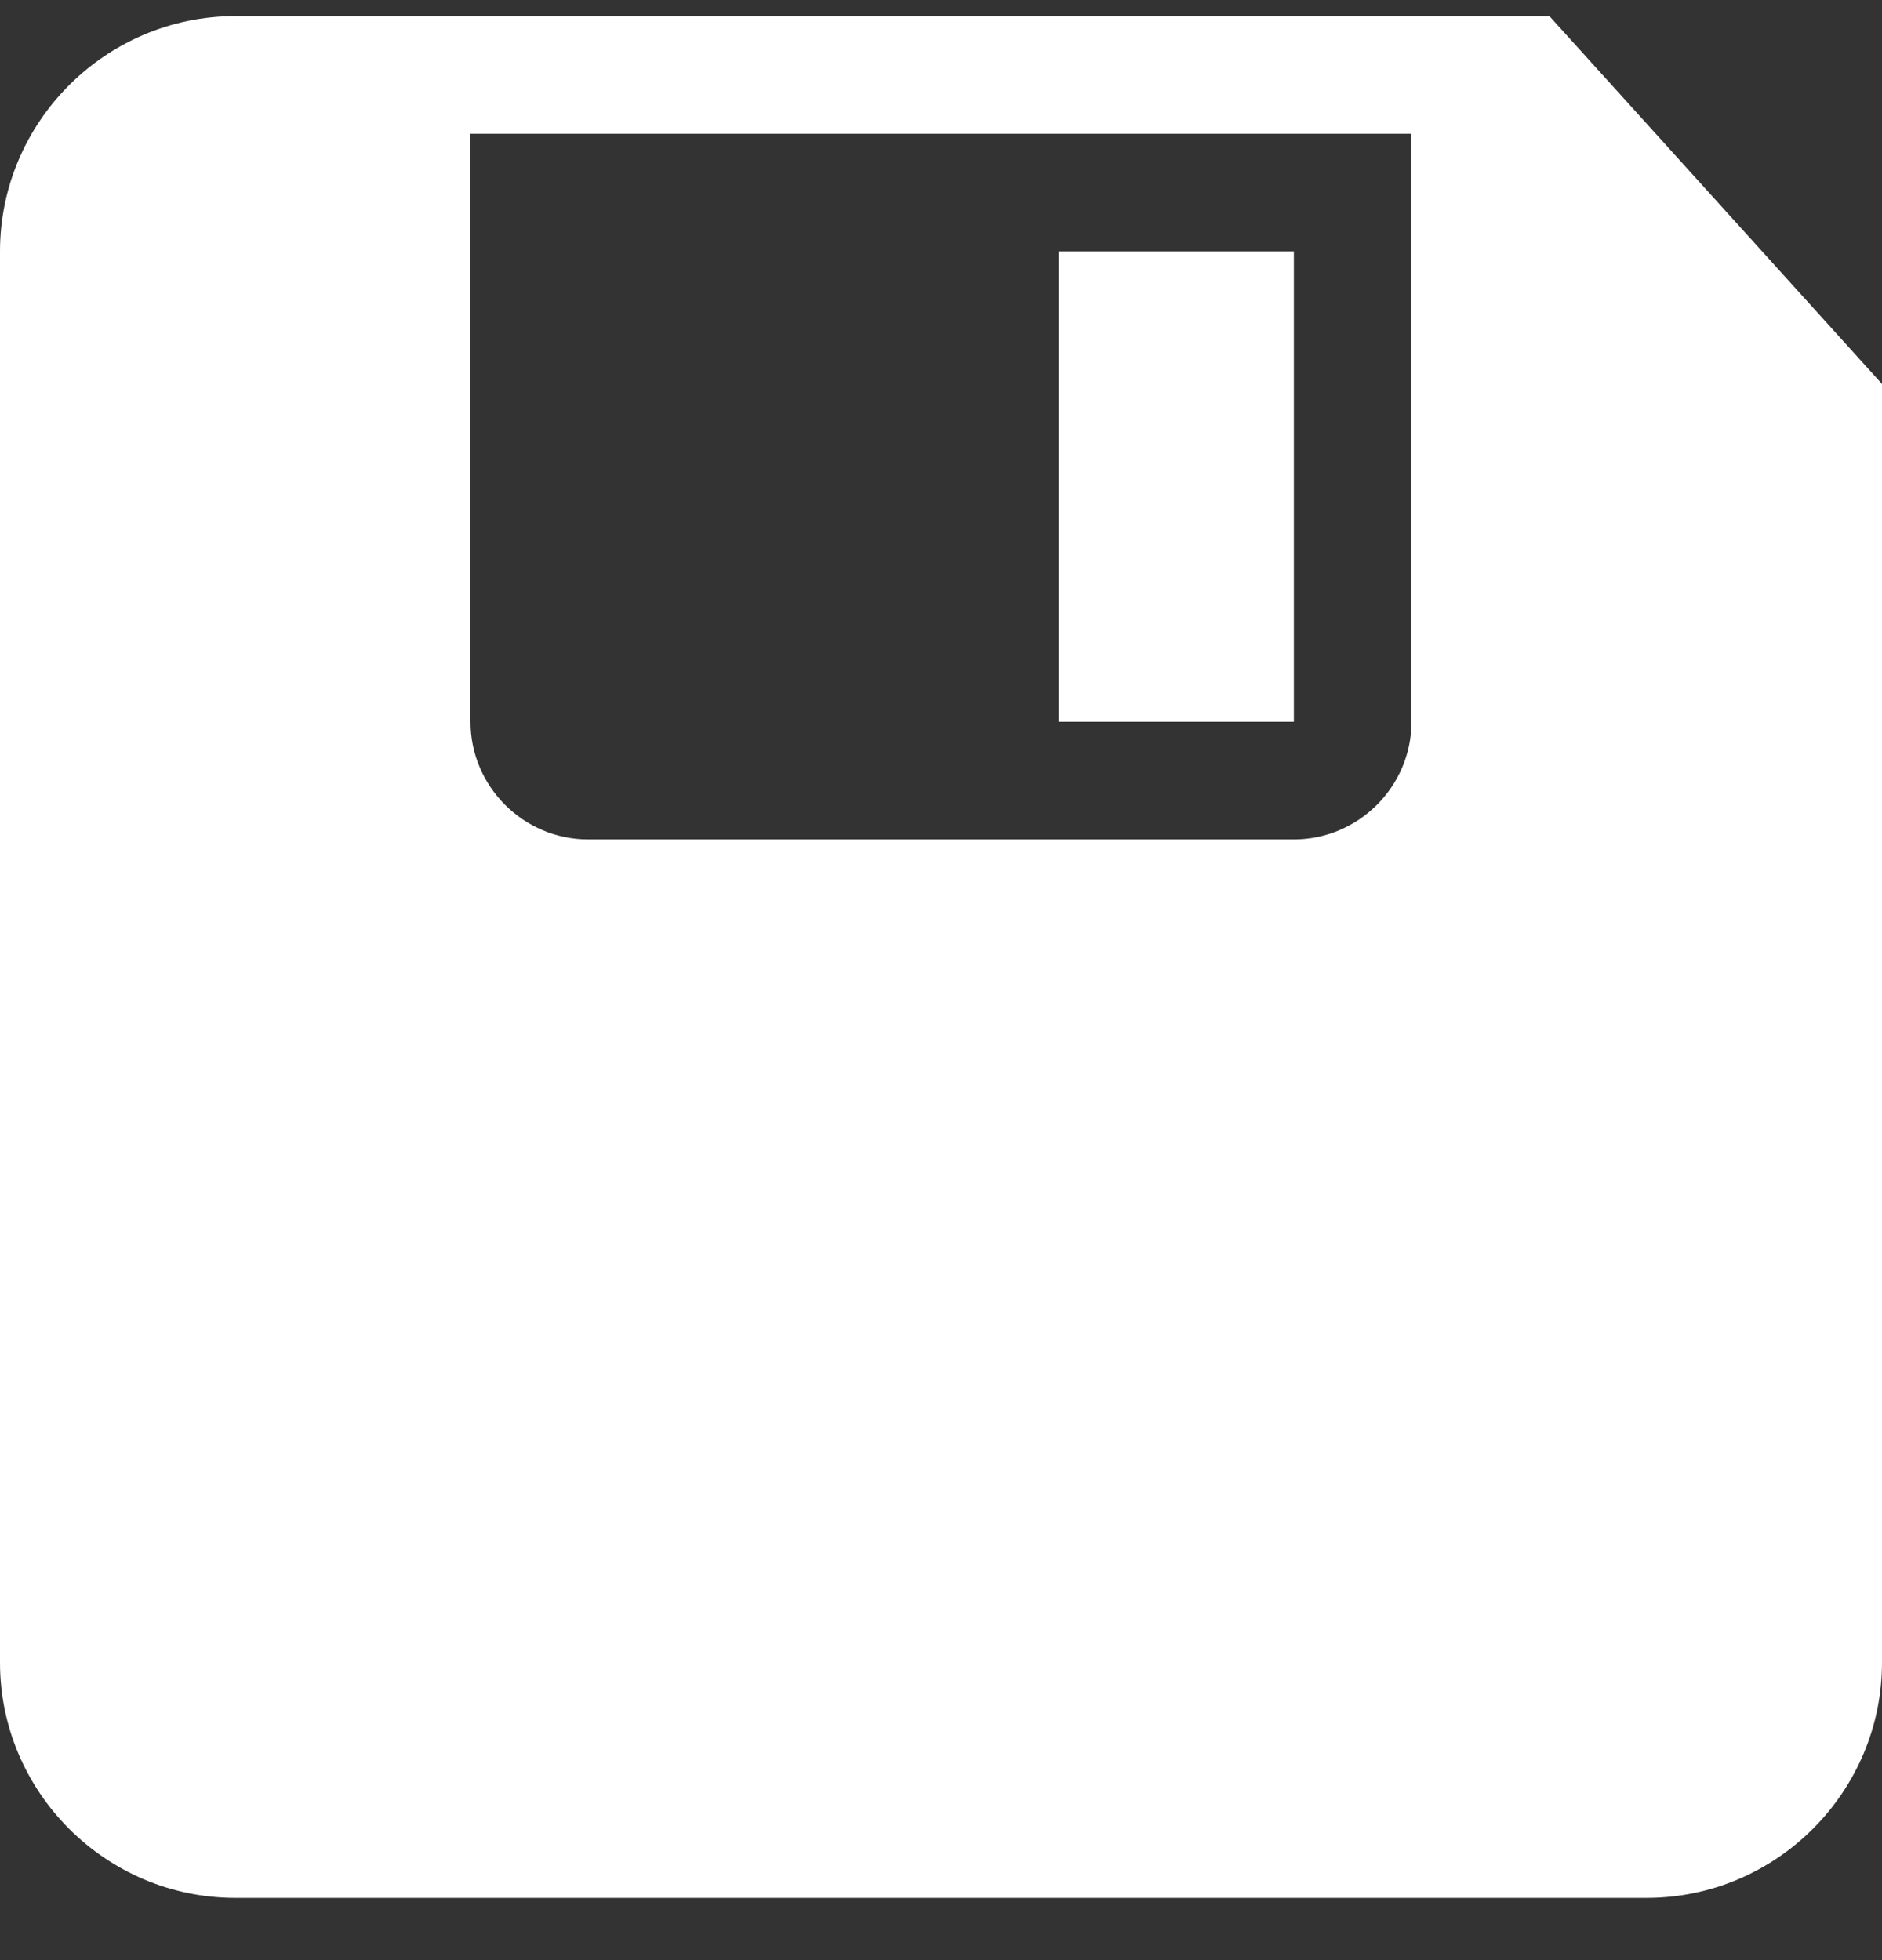 <svg width="24" height="25" viewBox="0 0 24 25" fill="none" xmlns="http://www.w3.org/2000/svg">
    <rect x="0" y="0" width="24" height="25" fill="#333333" stroke="none"/>
    <path d="M19.759 0.206H3C1.349 0.206 0 1.556 0 3.206V21.206C0 22.856 1.349 24.206 3 24.206H21C22.651 24.206 24 22.856 24 21.206V4.897L19.759 0.206ZM18 9.206C18 10.03 17.325 10.706 16.5 10.706H7.5C6.675 10.706 6 10.03 6 9.206V1.706H18V9.206ZM16.5 3.206H13.5V9.206H16.5V3.206Z" fill="white" />
</svg>
    